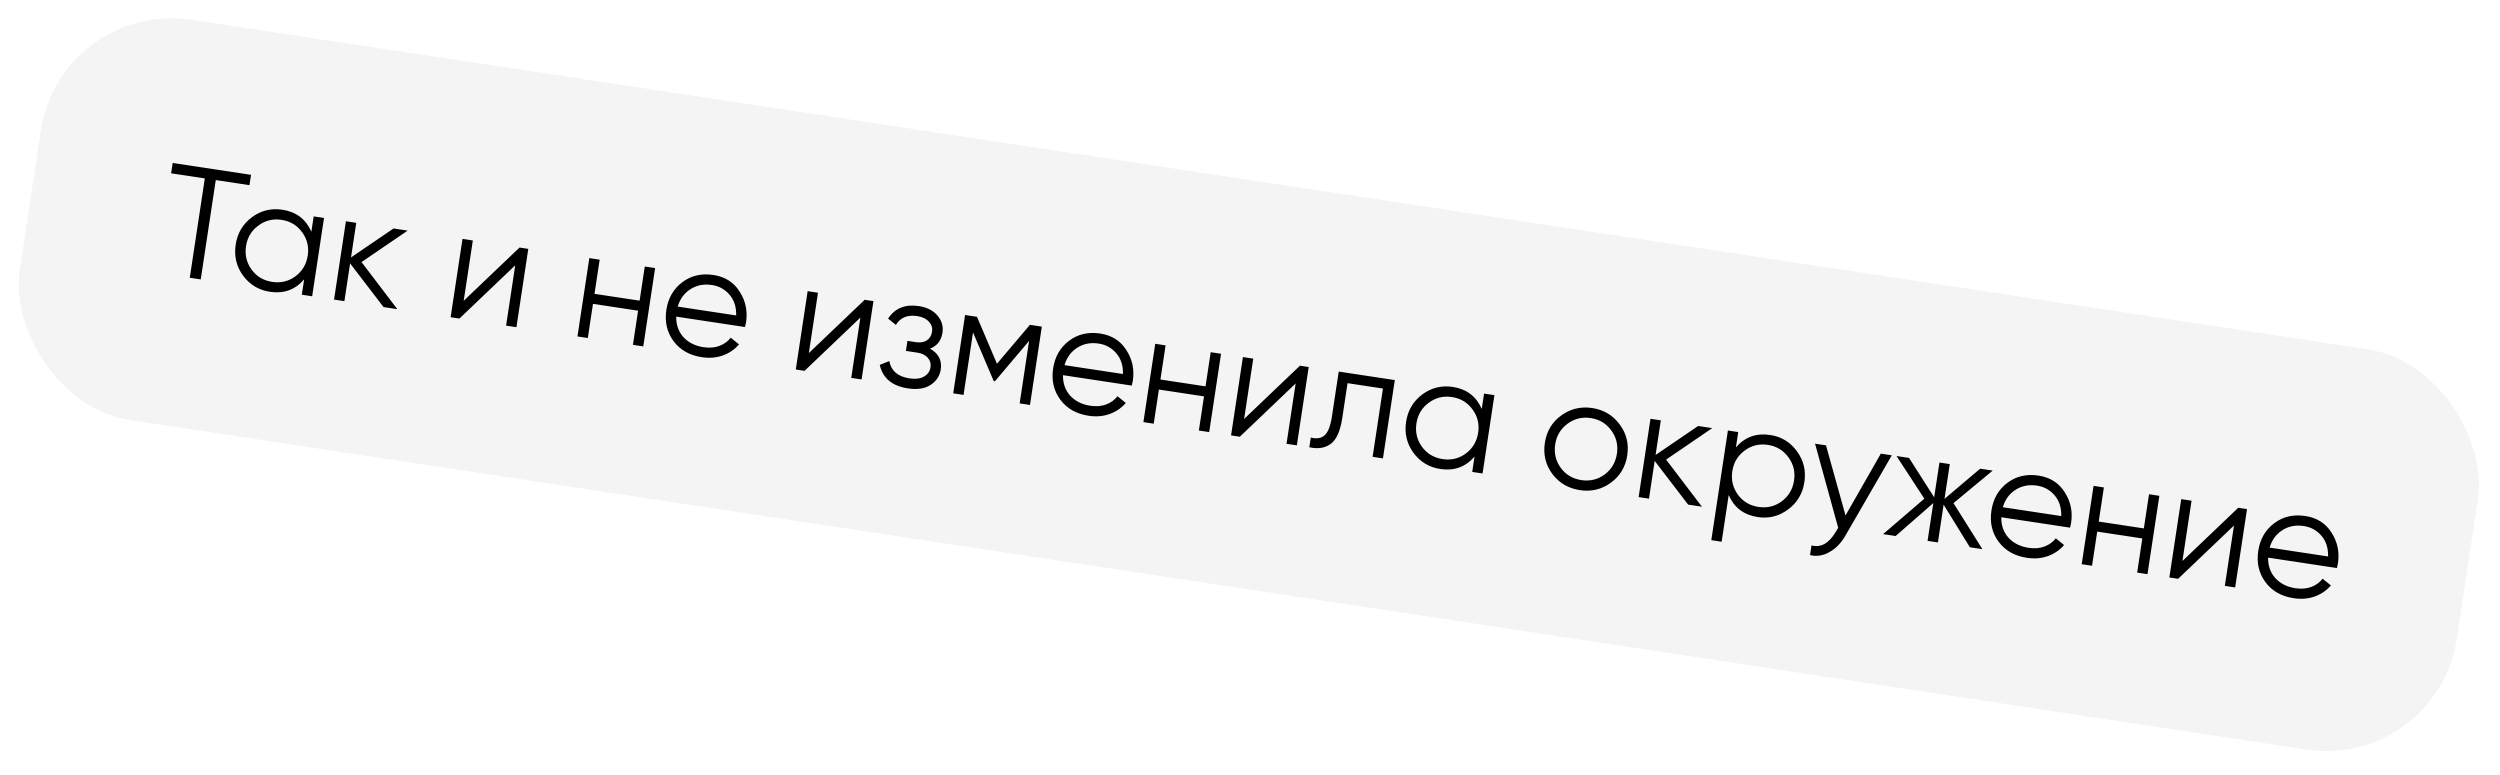 <?xml version="1.0" encoding="UTF-8"?> <svg xmlns="http://www.w3.org/2000/svg" width="284" height="88" viewBox="0 0 284 88" fill="none"> <g opacity="0.7" filter="url(#filter0_bii_22_88)"> <rect x="6.886" width="280" height="46" rx="15" transform="rotate(8.609 6.886 0)" fill="#E2E2E2" fill-opacity="0.55"></rect> </g> <path d="M28.517 19.862L28.339 21.036L24.512 20.457L22.804 31.741L21.558 31.552L23.267 20.268L19.44 19.689L19.618 18.515L28.517 19.862ZM35.634 24.58L36.809 24.758L35.461 33.657L34.287 33.479L34.551 31.735C33.535 32.916 32.237 33.387 30.659 33.148C29.39 32.956 28.372 32.341 27.607 31.303C26.854 30.266 26.576 29.095 26.774 27.79C26.971 26.485 27.583 25.449 28.61 24.682C29.648 23.917 30.802 23.63 32.071 23.823C33.649 24.061 34.749 24.895 35.37 26.325L35.634 24.58ZM28.583 30.631C29.157 31.41 29.936 31.874 30.921 32.023C31.905 32.172 32.787 31.959 33.566 31.386C34.346 30.8 34.811 30.015 34.96 29.03C35.109 28.045 34.897 27.163 34.323 26.384C33.751 25.594 32.973 25.124 31.988 24.975C31.003 24.826 30.12 25.044 29.34 25.63C28.561 26.204 28.097 26.983 27.948 27.968C27.799 28.953 28.011 29.84 28.583 30.631ZM45.138 35.122L43.572 34.885L39.772 29.922L39.123 34.211L37.948 34.033L39.296 25.135L40.47 25.313L39.875 29.246L44.706 25.954L46.308 26.197L41.069 29.773L45.138 35.122ZM59.017 28.121L60.014 28.272L58.667 37.17L57.492 36.992L58.529 30.14L52.188 36.189L51.192 36.038L52.539 27.14L53.714 27.318L52.676 34.17L59.017 28.121ZM73.247 30.275L74.422 30.453L73.075 39.352L71.9 39.174L72.488 35.294L67.362 34.518L66.775 38.398L65.6 38.22L66.947 29.321L68.122 29.499L67.534 33.379L72.66 34.155L73.247 30.275ZM81.049 31.238C82.367 31.438 83.357 32.067 84.022 33.126C84.701 34.176 84.944 35.335 84.752 36.605C84.732 36.735 84.692 36.917 84.633 37.151L76.82 35.968C76.802 36.888 77.073 37.663 77.633 38.294C78.206 38.915 78.968 39.297 79.917 39.441C80.593 39.543 81.195 39.495 81.723 39.296C82.264 39.086 82.694 38.775 83.011 38.362L83.952 39.123C83.465 39.693 82.856 40.11 82.124 40.376C81.392 40.641 80.593 40.708 79.727 40.577C78.326 40.365 77.254 39.754 76.509 38.743C75.764 37.732 75.494 36.55 75.698 35.198C75.9 33.869 76.501 32.825 77.501 32.066C78.502 31.308 79.685 31.032 81.049 31.238ZM80.877 32.377C79.952 32.237 79.132 32.398 78.419 32.861C77.719 33.313 77.244 33.969 76.992 34.829L83.63 35.834C83.654 34.879 83.402 34.094 82.876 33.481C82.35 32.867 81.684 32.499 80.877 32.377ZM98.227 34.057L99.223 34.208L97.876 43.107L96.701 42.929L97.739 36.077L91.398 42.126L90.401 41.975L91.749 33.076L92.923 33.254L91.886 40.106L98.227 34.057ZM105.644 39.604C106.617 40.152 107.026 40.942 106.869 41.974C106.758 42.71 106.372 43.295 105.712 43.729C105.065 44.153 104.207 44.284 103.14 44.122C101.348 43.851 100.281 42.961 99.939 41.453L101.025 41.017C101.233 42.128 101.995 42.784 103.312 42.983C104 43.087 104.551 43.019 104.963 42.778C105.388 42.539 105.635 42.188 105.705 41.725C105.768 41.31 105.665 40.948 105.396 40.641C105.127 40.333 104.732 40.14 104.21 40.061L102.911 39.864L103.083 38.725L104.026 38.868C104.536 38.945 104.953 38.88 105.275 38.674C105.611 38.458 105.814 38.125 105.882 37.674C105.947 37.247 105.827 36.871 105.525 36.546C105.224 36.209 104.783 35.996 104.201 35.908C103.086 35.74 102.277 36.072 101.774 36.907L100.882 36.189C101.667 35.009 102.831 34.536 104.374 34.77C105.311 34.911 106.021 35.274 106.503 35.856C106.987 36.427 107.175 37.069 107.067 37.781C106.929 38.694 106.455 39.302 105.644 39.604ZM118.353 37.105L117.006 46.003L115.831 45.825L116.906 38.724L113.027 43.307L112.884 43.285L110.535 37.76L109.46 44.861L108.285 44.683L109.633 35.784L110.985 35.989L113.255 41.321L117.001 36.9L118.353 37.105ZM124.986 37.89C126.303 38.09 127.294 38.719 127.959 39.779C128.638 40.828 128.881 41.987 128.689 43.257C128.669 43.388 128.629 43.57 128.569 43.803L120.756 42.62C120.739 43.54 121.01 44.315 121.569 44.946C122.143 45.567 122.904 45.95 123.854 46.093C124.53 46.196 125.132 46.147 125.66 45.948C126.201 45.739 126.63 45.427 126.948 45.014L127.889 45.776C127.402 46.345 126.792 46.763 126.06 47.028C125.328 47.294 124.529 47.361 123.663 47.23C122.263 47.017 121.191 46.406 120.446 45.395C119.701 44.384 119.43 43.203 119.635 41.85C119.836 40.521 120.437 39.477 121.438 38.718C122.439 37.96 123.622 37.684 124.986 37.89ZM124.814 39.029C123.888 38.889 123.069 39.05 122.356 39.513C121.656 39.965 121.181 40.621 120.929 41.481L127.567 42.486C127.591 41.531 127.339 40.747 126.813 40.133C126.287 39.519 125.621 39.151 124.814 39.029ZM137.536 40.009L138.711 40.187L137.364 49.085L136.189 48.907L136.776 45.028L131.651 44.252L131.063 48.131L129.889 47.954L131.236 39.055L132.411 39.233L131.823 43.113L136.949 43.889L137.536 40.009ZM147.673 41.544L148.67 41.694L147.322 50.593L146.148 50.415L147.185 43.563L140.844 49.612L139.848 49.461L141.195 40.563L142.369 40.741L141.332 47.593L147.673 41.544ZM158.45 43.175L157.103 52.074L155.929 51.896L157.103 44.137L153.081 43.528L152.48 47.496C152.256 48.98 151.817 49.957 151.163 50.428C150.52 50.901 149.712 51.028 148.738 50.807L148.906 49.704C149.571 49.878 150.094 49.793 150.473 49.45C150.865 49.109 151.142 48.398 151.306 47.319L152.079 42.211L158.45 43.175ZM168.591 44.711L169.766 44.889L168.419 53.787L167.244 53.609L167.508 51.865C166.492 53.046 165.195 53.517 163.617 53.279C162.347 53.086 161.33 52.471 160.565 51.433C159.811 50.397 159.533 49.226 159.731 47.921C159.929 46.615 160.541 45.579 161.567 44.812C162.605 44.047 163.759 43.761 165.029 43.953C166.607 44.192 167.706 45.026 168.327 46.455L168.591 44.711ZM161.54 50.761C162.114 51.54 162.893 52.004 163.878 52.153C164.863 52.302 165.745 52.09 166.523 51.516C167.304 50.93 167.769 50.145 167.918 49.16C168.067 48.175 167.854 47.294 167.28 46.515C166.708 45.724 165.93 45.255 164.945 45.105C163.96 44.956 163.078 45.175 162.297 45.76C161.519 46.334 161.055 47.114 160.906 48.098C160.757 49.083 160.968 49.971 161.54 50.761ZM182.982 54.845C181.945 55.599 180.774 55.876 179.469 55.679C178.164 55.481 177.122 54.868 176.343 53.84C175.578 52.802 175.295 51.624 175.495 50.307C175.694 48.99 176.312 47.955 177.348 47.202C178.399 46.438 179.576 46.156 180.881 46.353C182.186 46.551 183.222 47.169 183.987 48.207C184.766 49.235 185.055 50.408 184.856 51.725C184.657 53.042 184.032 54.082 182.982 54.845ZM177.304 53.148C177.878 53.927 178.657 54.391 179.642 54.54C180.627 54.689 181.508 54.477 182.287 53.903C183.068 53.317 183.532 52.532 183.681 51.547C183.83 50.562 183.618 49.68 183.044 48.902C182.472 48.111 181.694 47.641 180.709 47.492C179.724 47.343 178.841 47.561 178.061 48.147C177.282 48.721 176.818 49.5 176.669 50.485C176.52 51.47 176.732 52.358 177.304 53.148ZM193.338 57.56L191.772 57.323L187.972 52.36L187.323 56.649L186.148 56.471L187.495 47.573L188.67 47.751L188.074 51.684L192.906 48.392L194.507 48.635L189.269 52.211L193.338 57.56ZM201.092 49.413C202.361 49.605 203.373 50.219 204.126 51.256C204.891 52.294 205.175 53.466 204.977 54.771C204.78 56.076 204.162 57.111 203.123 57.877C202.097 58.644 200.949 58.931 199.68 58.739C198.102 58.5 197.002 57.666 196.381 56.237L195.578 61.54L194.403 61.362L196.29 48.904L197.464 49.082L197.2 50.826C198.216 49.645 199.514 49.174 201.092 49.413ZM197.425 56.194C197.999 56.973 198.778 57.437 199.763 57.586C200.748 57.735 201.63 57.523 202.408 56.949C203.189 56.363 203.654 55.578 203.803 54.593C203.952 53.608 203.739 52.727 203.165 51.948C202.593 51.157 201.815 50.688 200.83 50.538C199.845 50.389 198.963 50.608 198.182 51.194C197.404 51.767 196.94 52.547 196.791 53.532C196.641 54.516 196.853 55.404 197.425 56.194ZM213.663 51.535L214.909 51.724L209.629 60.864C209.152 61.69 208.556 62.304 207.84 62.705C207.134 63.12 206.393 63.239 205.619 63.061L205.786 61.957C206.836 62.237 207.742 61.743 208.505 60.475L208.82 59.959L206.189 50.403L207.434 50.592L209.651 58.555L213.663 51.535ZM225.201 62.384L223.777 62.169L220.796 57.33L220.147 61.619L218.972 61.441L219.622 57.152L215.342 60.892L213.918 60.676L218.605 56.652L215.443 51.804L216.867 52.02L219.721 56.494L220.32 52.543L221.494 52.721L220.896 56.671L224.947 53.243L226.371 53.459L221.915 57.154L225.201 62.384ZM231.578 54.029C232.895 54.228 233.886 54.858 234.551 55.917C235.229 56.967 235.473 58.126 235.28 59.395C235.261 59.526 235.221 59.708 235.161 59.942L227.348 58.759C227.33 59.679 227.601 60.454 228.161 61.085C228.735 61.706 229.496 62.088 230.445 62.232C231.122 62.334 231.724 62.286 232.251 62.086C232.793 61.877 233.222 61.566 233.54 61.153L234.48 61.914C233.994 62.484 233.384 62.901 232.652 63.166C231.92 63.432 231.121 63.499 230.255 63.368C228.855 63.156 227.783 62.544 227.037 61.534C226.292 60.523 226.022 59.341 226.227 57.988C226.428 56.66 227.029 55.616 228.03 54.857C229.031 54.098 230.214 53.822 231.578 54.029ZM231.406 55.168C230.48 55.028 229.661 55.189 228.948 55.651C228.248 56.104 227.772 56.76 227.521 57.62L234.159 58.625C234.182 57.67 233.931 56.885 233.405 56.272C232.879 55.658 232.212 55.29 231.406 55.168ZM244.128 56.147L245.303 56.325L243.955 65.224L242.781 65.046L243.368 61.166L238.243 60.39L237.655 64.27L236.481 64.092L237.828 55.194L239.002 55.371L238.415 59.251L243.541 60.027L244.128 56.147ZM254.265 57.682L255.261 57.833L253.914 66.732L252.74 66.554L253.777 59.702L247.436 65.751L246.439 65.6L247.787 56.701L248.961 56.879L247.924 63.731L254.265 57.682ZM261.889 58.618C263.206 58.817 264.197 59.447 264.862 60.506C265.54 61.556 265.783 62.715 265.591 63.985C265.571 64.115 265.532 64.297 265.472 64.531L257.659 63.348C257.641 64.268 257.912 65.043 258.472 65.674C259.046 66.295 259.807 66.677 260.756 66.821C261.432 66.923 262.035 66.875 262.562 66.676C263.104 66.466 263.533 66.155 263.851 65.742L264.791 66.503C264.304 67.073 263.695 67.49 262.963 67.756C262.231 68.021 261.432 68.088 260.566 67.957C259.166 67.745 258.093 67.134 257.348 66.123C256.603 65.112 256.333 63.93 256.538 62.578C256.739 61.249 257.34 60.205 258.341 59.446C259.342 58.687 260.524 58.411 261.889 58.618ZM261.716 59.757C260.791 59.617 259.972 59.778 259.258 60.24C258.559 60.693 258.083 61.349 257.832 62.209L264.47 63.214C264.493 62.259 264.242 61.474 263.716 60.861C263.19 60.247 262.523 59.879 261.716 59.757Z" fill="black"></path> <defs> <filter id="filter0_bii_22_88" x="-80.672" y="-80.672" width="445.076" height="248.742" filterUnits="userSpaceOnUse" color-interpolation-filters="sRGB"> <feFlood flood-opacity="0" result="BackgroundImageFix"></feFlood> <feGaussianBlur in="BackgroundImageFix" stdDeviation="41.373"></feGaussianBlur> <feComposite in2="SourceAlpha" operator="in" result="effect1_backgroundBlur_22_88"></feComposite> <feBlend mode="normal" in="SourceGraphic" in2="effect1_backgroundBlur_22_88" result="shape"></feBlend> <feColorMatrix in="SourceAlpha" type="matrix" values="0 0 0 0 0 0 0 0 0 0 0 0 0 0 0 0 0 0 127 0" result="hardAlpha"></feColorMatrix> <feOffset dx="-35.667" dy="35.667"></feOffset> <feGaussianBlur stdDeviation="17.833"></feGaussianBlur> <feComposite in2="hardAlpha" operator="arithmetic" k2="-1" k3="1"></feComposite> <feColorMatrix type="matrix" values="0 0 0 0 1 0 0 0 0 1 0 0 0 0 1 0 0 0 0.03 0"></feColorMatrix> <feBlend mode="normal" in2="shape" result="effect2_innerShadow_22_88"></feBlend> <feColorMatrix in="SourceAlpha" type="matrix" values="0 0 0 0 0 0 0 0 0 0 0 0 0 0 0 0 0 0 127 0" result="hardAlpha"></feColorMatrix> <feOffset dx="35.667" dy="-35.667"></feOffset> <feGaussianBlur stdDeviation="17.833"></feGaussianBlur> <feComposite in2="hardAlpha" operator="arithmetic" k2="-1" k3="1"></feComposite> <feColorMatrix type="matrix" values="0 0 0 0 1 0 0 0 0 1 0 0 0 0 1 0 0 0 0.068 0"></feColorMatrix> <feBlend mode="normal" in2="effect2_innerShadow_22_88" result="effect3_innerShadow_22_88"></feBlend> </filter> </defs> </svg> 